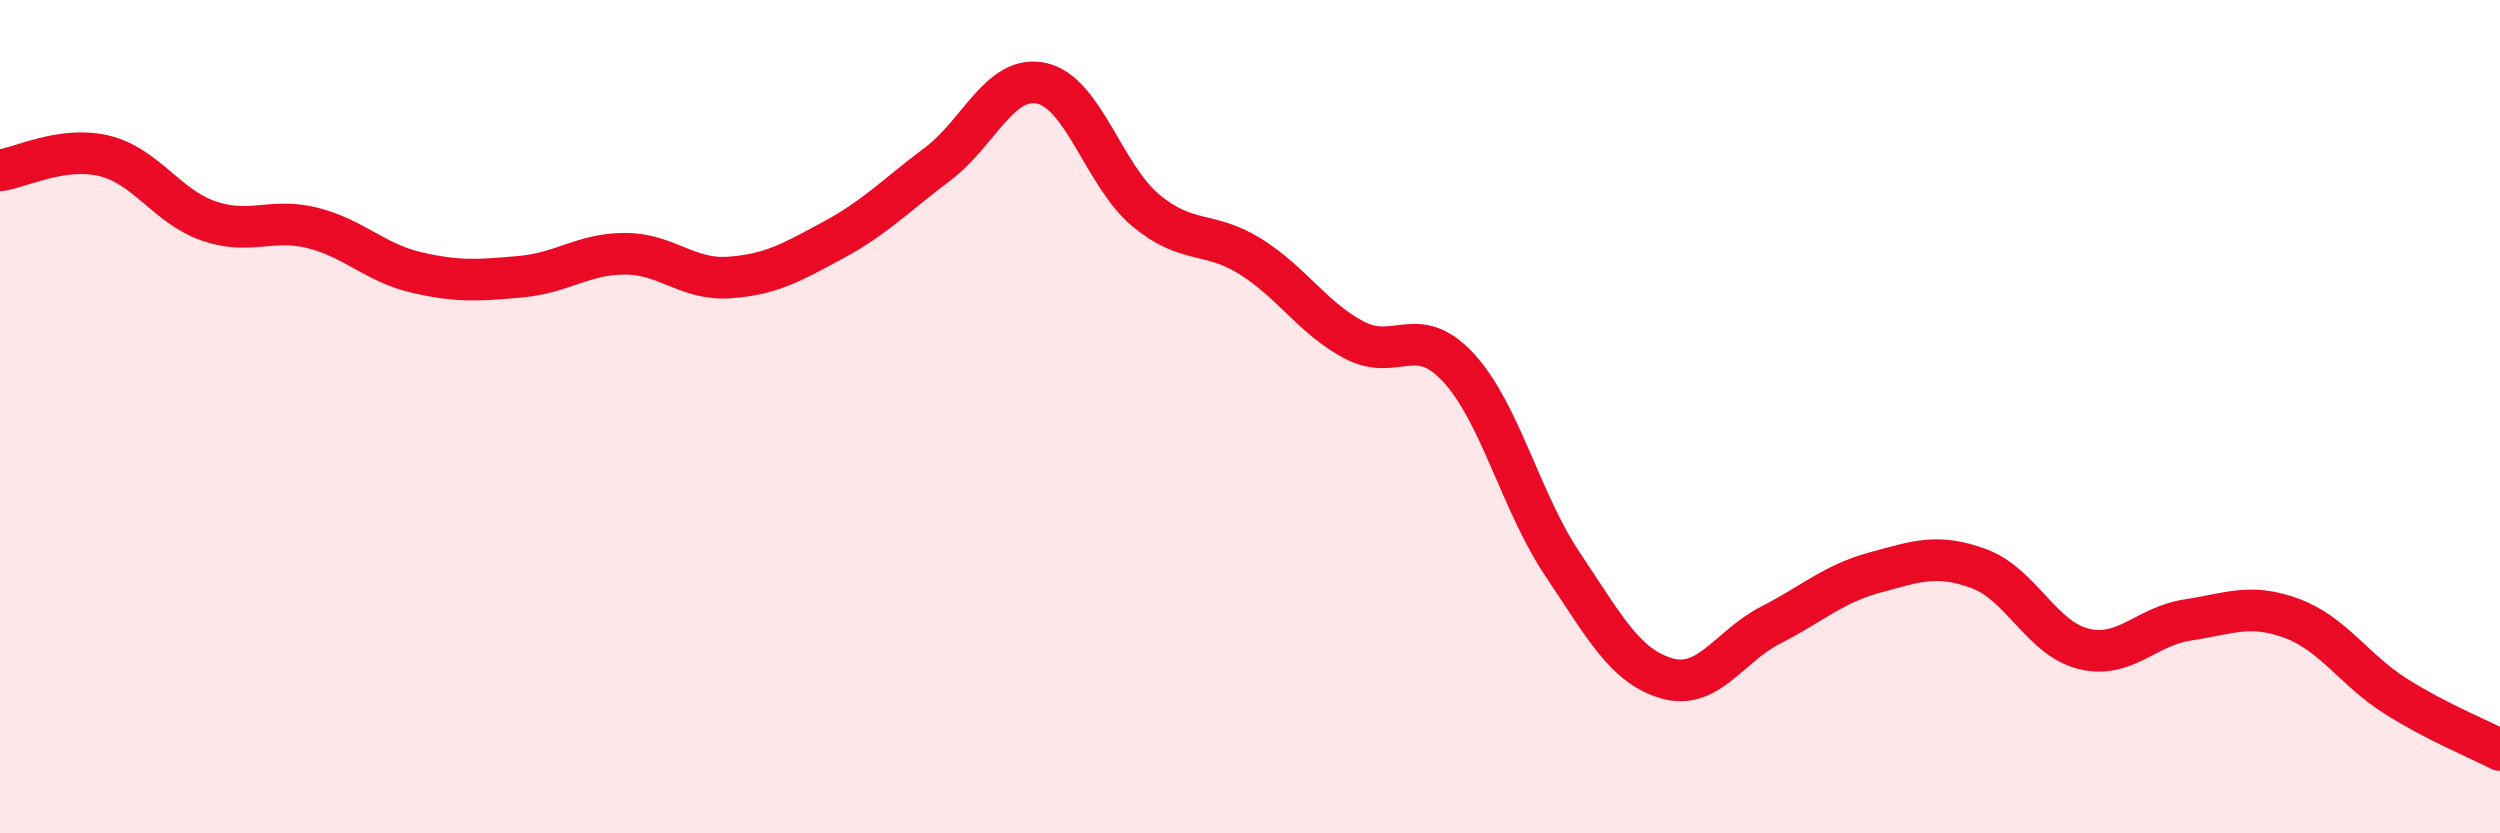 
    <svg width="60" height="20" viewBox="0 0 60 20" xmlns="http://www.w3.org/2000/svg">
      <path
        d="M 0,4.09 C 0.5,4.02 1.5,3.5 2.5,3.74 C 3.5,3.98 4,4.95 5,5.3 C 6,5.65 6.5,5.22 7.5,5.47 C 8.5,5.72 9,6.31 10,6.54 C 11,6.77 11.5,6.73 12.5,6.64 C 13.5,6.55 14,6.09 15,6.09 C 16,6.09 16.5,6.73 17.5,6.66 C 18.5,6.59 19,6.3 20,5.76 C 21,5.22 21.5,4.69 22.5,3.94 C 23.5,3.19 24,1.78 25,2 C 26,2.22 26.5,4.22 27.5,5.05 C 28.5,5.88 29,5.53 30,6.15 C 31,6.77 31.5,7.63 32.5,8.16 C 33.5,8.69 34,7.74 35,8.82 C 36,9.9 36.5,12.05 37.5,13.54 C 38.5,15.03 39,15.99 40,16.28 C 41,16.57 41.5,15.51 42.5,15 C 43.5,14.49 44,14.01 45,13.74 C 46,13.47 46.5,13.28 47.5,13.65 C 48.5,14.02 49,15.32 50,15.57 C 51,15.82 51.5,15.03 52.5,14.88 C 53.5,14.73 54,14.47 55,14.84 C 56,15.21 56.5,16.08 57.5,16.71 C 58.5,17.34 59.5,17.74 60,18L60 20L0 20Z"
        fill="#EB0A25"
        opacity="0.1"
        stroke-linecap="round"
        stroke-linejoin="round"
      />
      <path
        d="M 0,4.09 C 0.5,4.02 1.5,3.5 2.5,3.74 C 3.5,3.98 4,4.95 5,5.3 C 6,5.65 6.5,5.22 7.5,5.47 C 8.5,5.72 9,6.31 10,6.54 C 11,6.77 11.5,6.73 12.5,6.64 C 13.5,6.55 14,6.09 15,6.09 C 16,6.09 16.5,6.73 17.5,6.66 C 18.5,6.59 19,6.3 20,5.76 C 21,5.22 21.5,4.69 22.5,3.94 C 23.5,3.19 24,1.78 25,2 C 26,2.22 26.5,4.22 27.5,5.05 C 28.5,5.88 29,5.53 30,6.15 C 31,6.77 31.5,7.63 32.5,8.16 C 33.5,8.69 34,7.74 35,8.82 C 36,9.9 36.5,12.05 37.5,13.54 C 38.5,15.03 39,15.99 40,16.28 C 41,16.57 41.5,15.51 42.5,15 C 43.5,14.49 44,14.01 45,13.74 C 46,13.47 46.5,13.28 47.5,13.65 C 48.5,14.02 49,15.32 50,15.57 C 51,15.82 51.5,15.03 52.5,14.88 C 53.5,14.73 54,14.47 55,14.84 C 56,15.21 56.5,16.08 57.5,16.71 C 58.5,17.34 59.5,17.74 60,18"
        stroke="#EB0A25"
        stroke-width="1"
        fill="none"
        stroke-linecap="round"
        stroke-linejoin="round"
      />
    </svg>
  